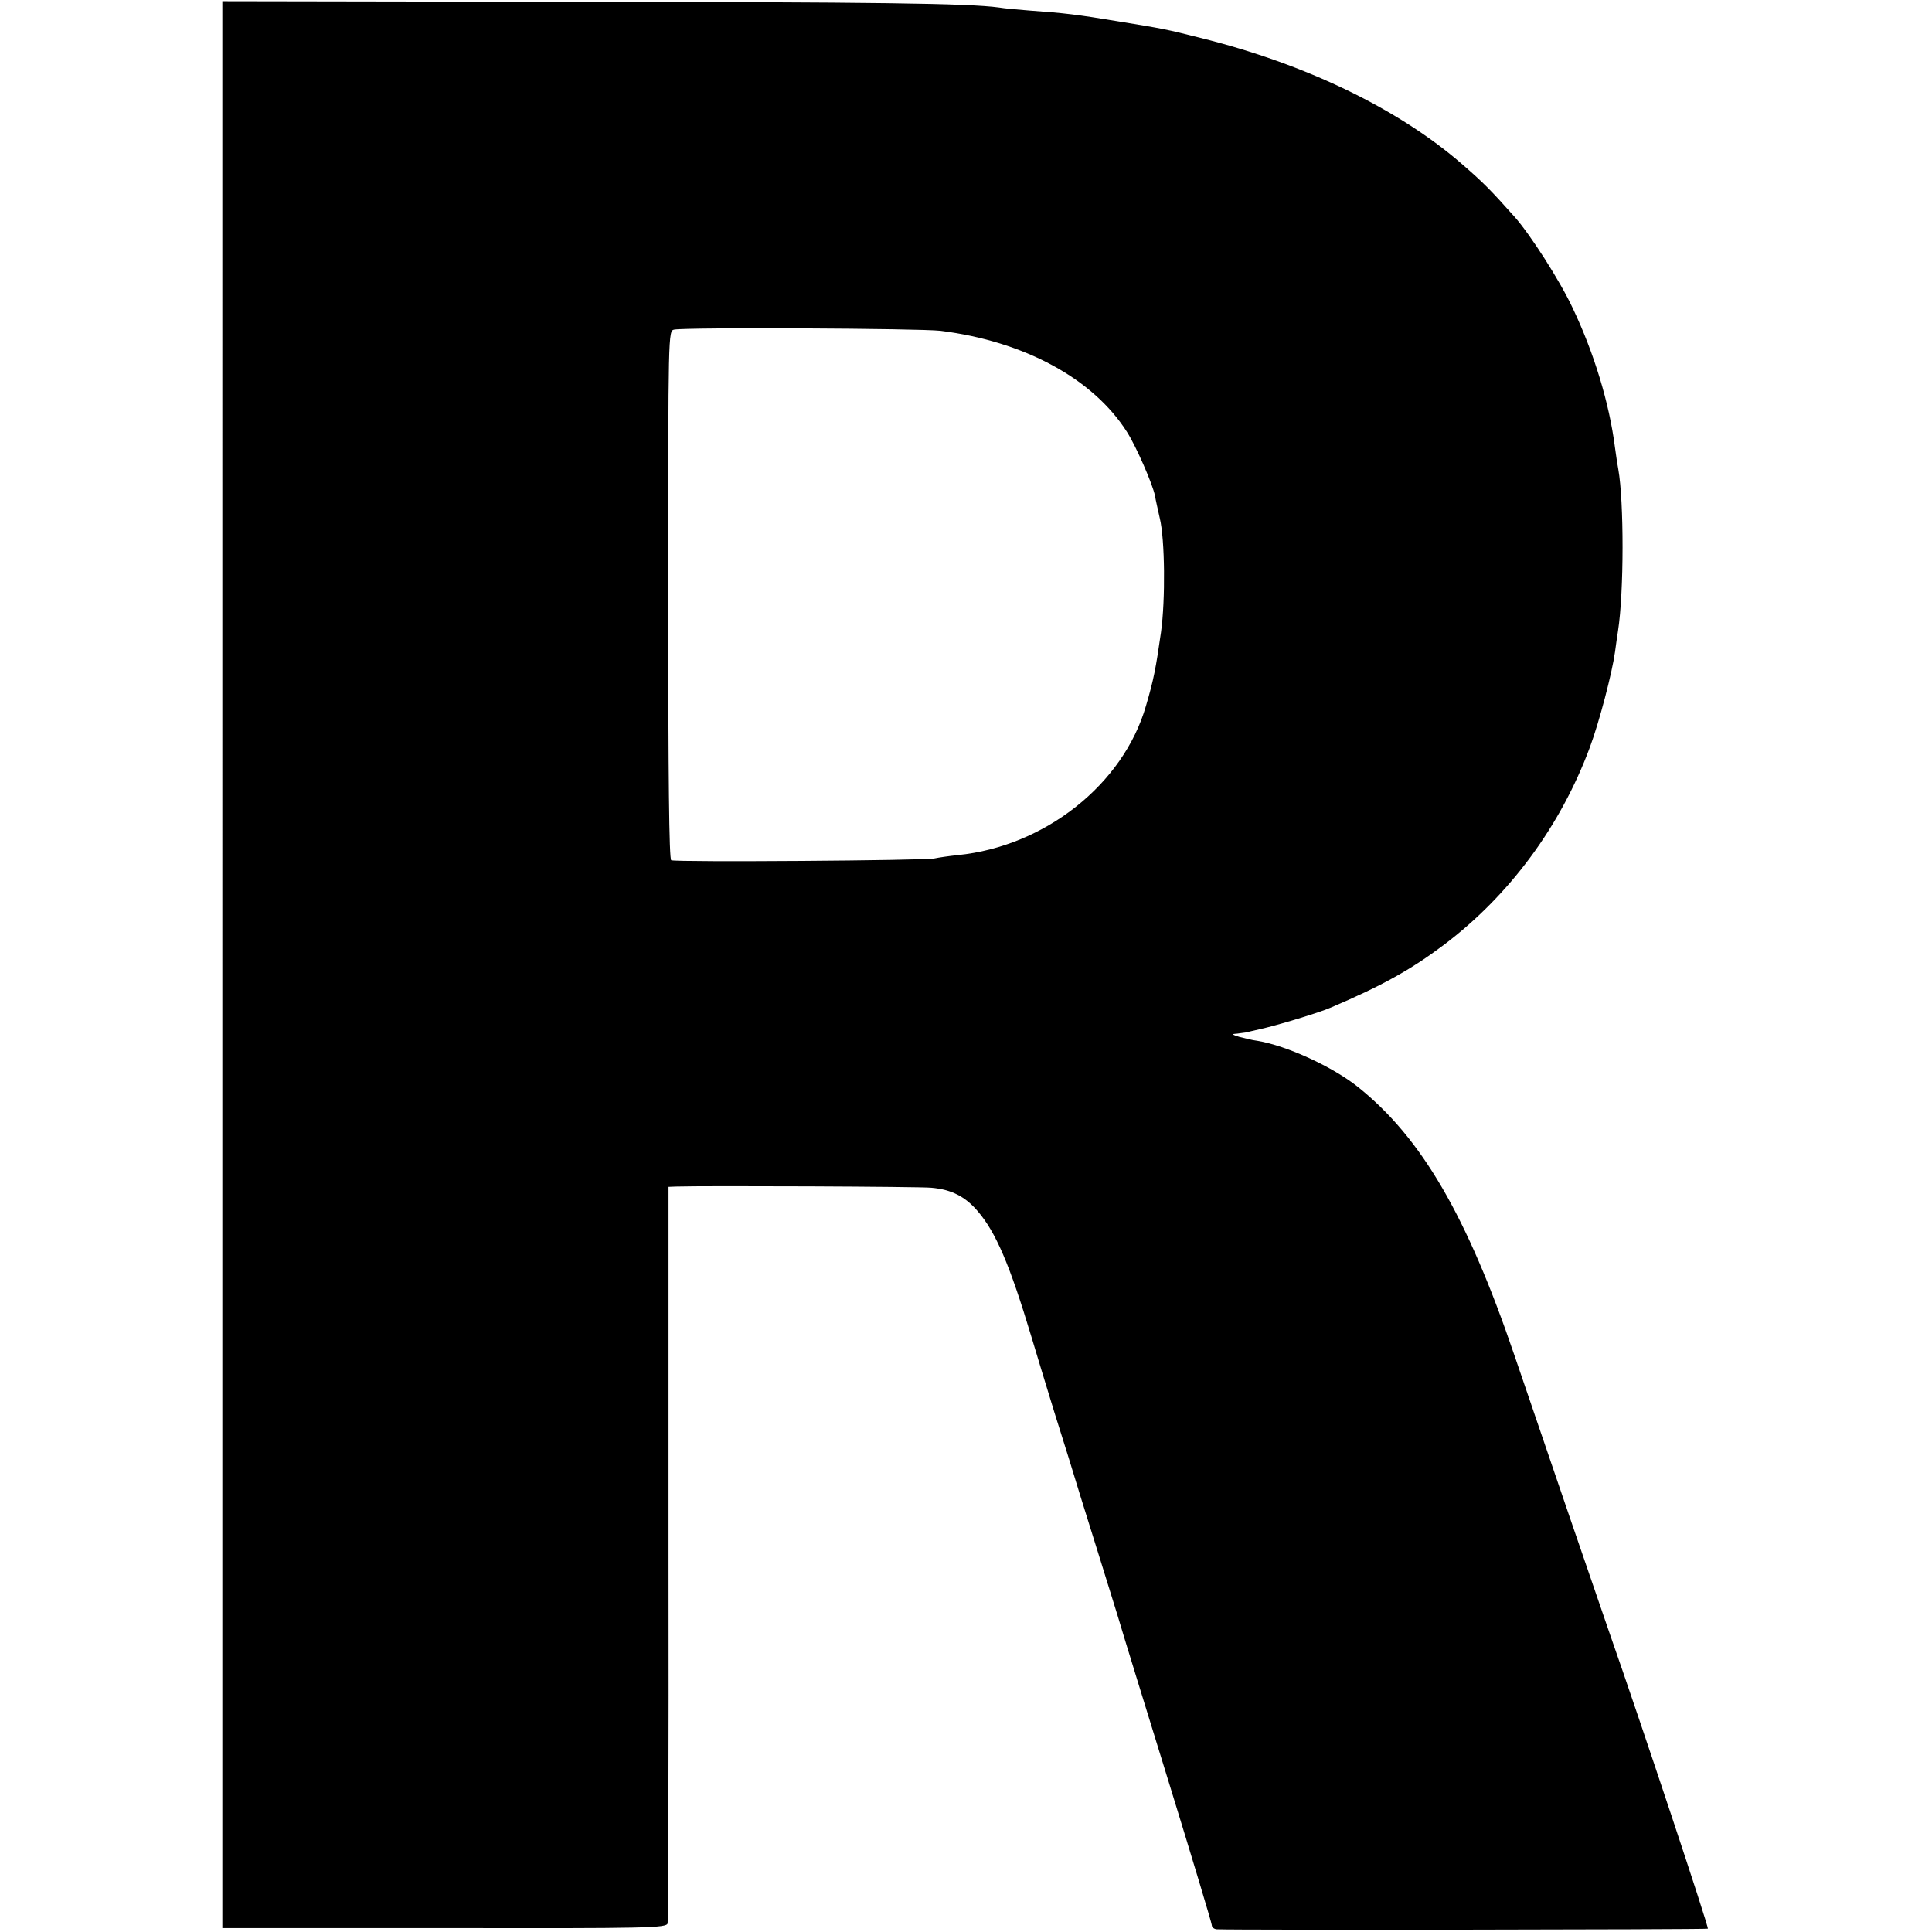 <svg height="643pt" preserveAspectRatio="xMidYMid meet" viewBox="0 0 643 643" width="643pt" xmlns="http://www.w3.org/2000/svg"><path d="m740 3219v-3206h739c678-1 740 0 743 16 2 9 4 564 3 1234v1217l25 1c91 3 814 0 850-4 67-6 112-29 154-78 60-70 106-176 179-419 14-47 48-159 76-250 29-91 68-217 87-280 20-63 48-155 64-205 15-49 42-135 59-190 16-55 94-307 172-560s142-466 142-472c0-7 7-13 16-14 58-3 1632-1 1635 2 4 4-222 684-329 989-40 115-206 600-315 920-158 464-309 723-520 892-85 68-238 138-335 154-17 2-44 9-60 13-26 8-27 10-7 11 12 2 25 3 30 4 4 1 23 6 42 10 56 12 202 56 240 73 169 72 266 126 375 208 219 165 389 396 486 657 32 86 74 247 84 318 3 25 8 56 10 70 20 129 20 431 1 538-2 9-7 42-11 72-19 149-70 316-141 465-43 92-141 244-192 302-82 92-105 115-174 175-212 185-522 335-873 422-115 29-120 30-280 56-126 21-175 27-290 35-38 3-83 7-100 10-103 14-407 18-1432 19l-1153 2zm2390 2110c279-35 508-159 621-337 31-49 85-173 93-212 2-14 10-47 16-75 17-70 19-271 4-379-17-119-24-157-50-245-75-261-336-468-627-497-29-3-63-8-77-11-28-7-859-13-876-6-7 2-10 271-10 883 0 878 0 879 20 883 46 8 816 4 886-4z" transform="matrix(.1 0 0 -.1 0 643)"/></svg>
